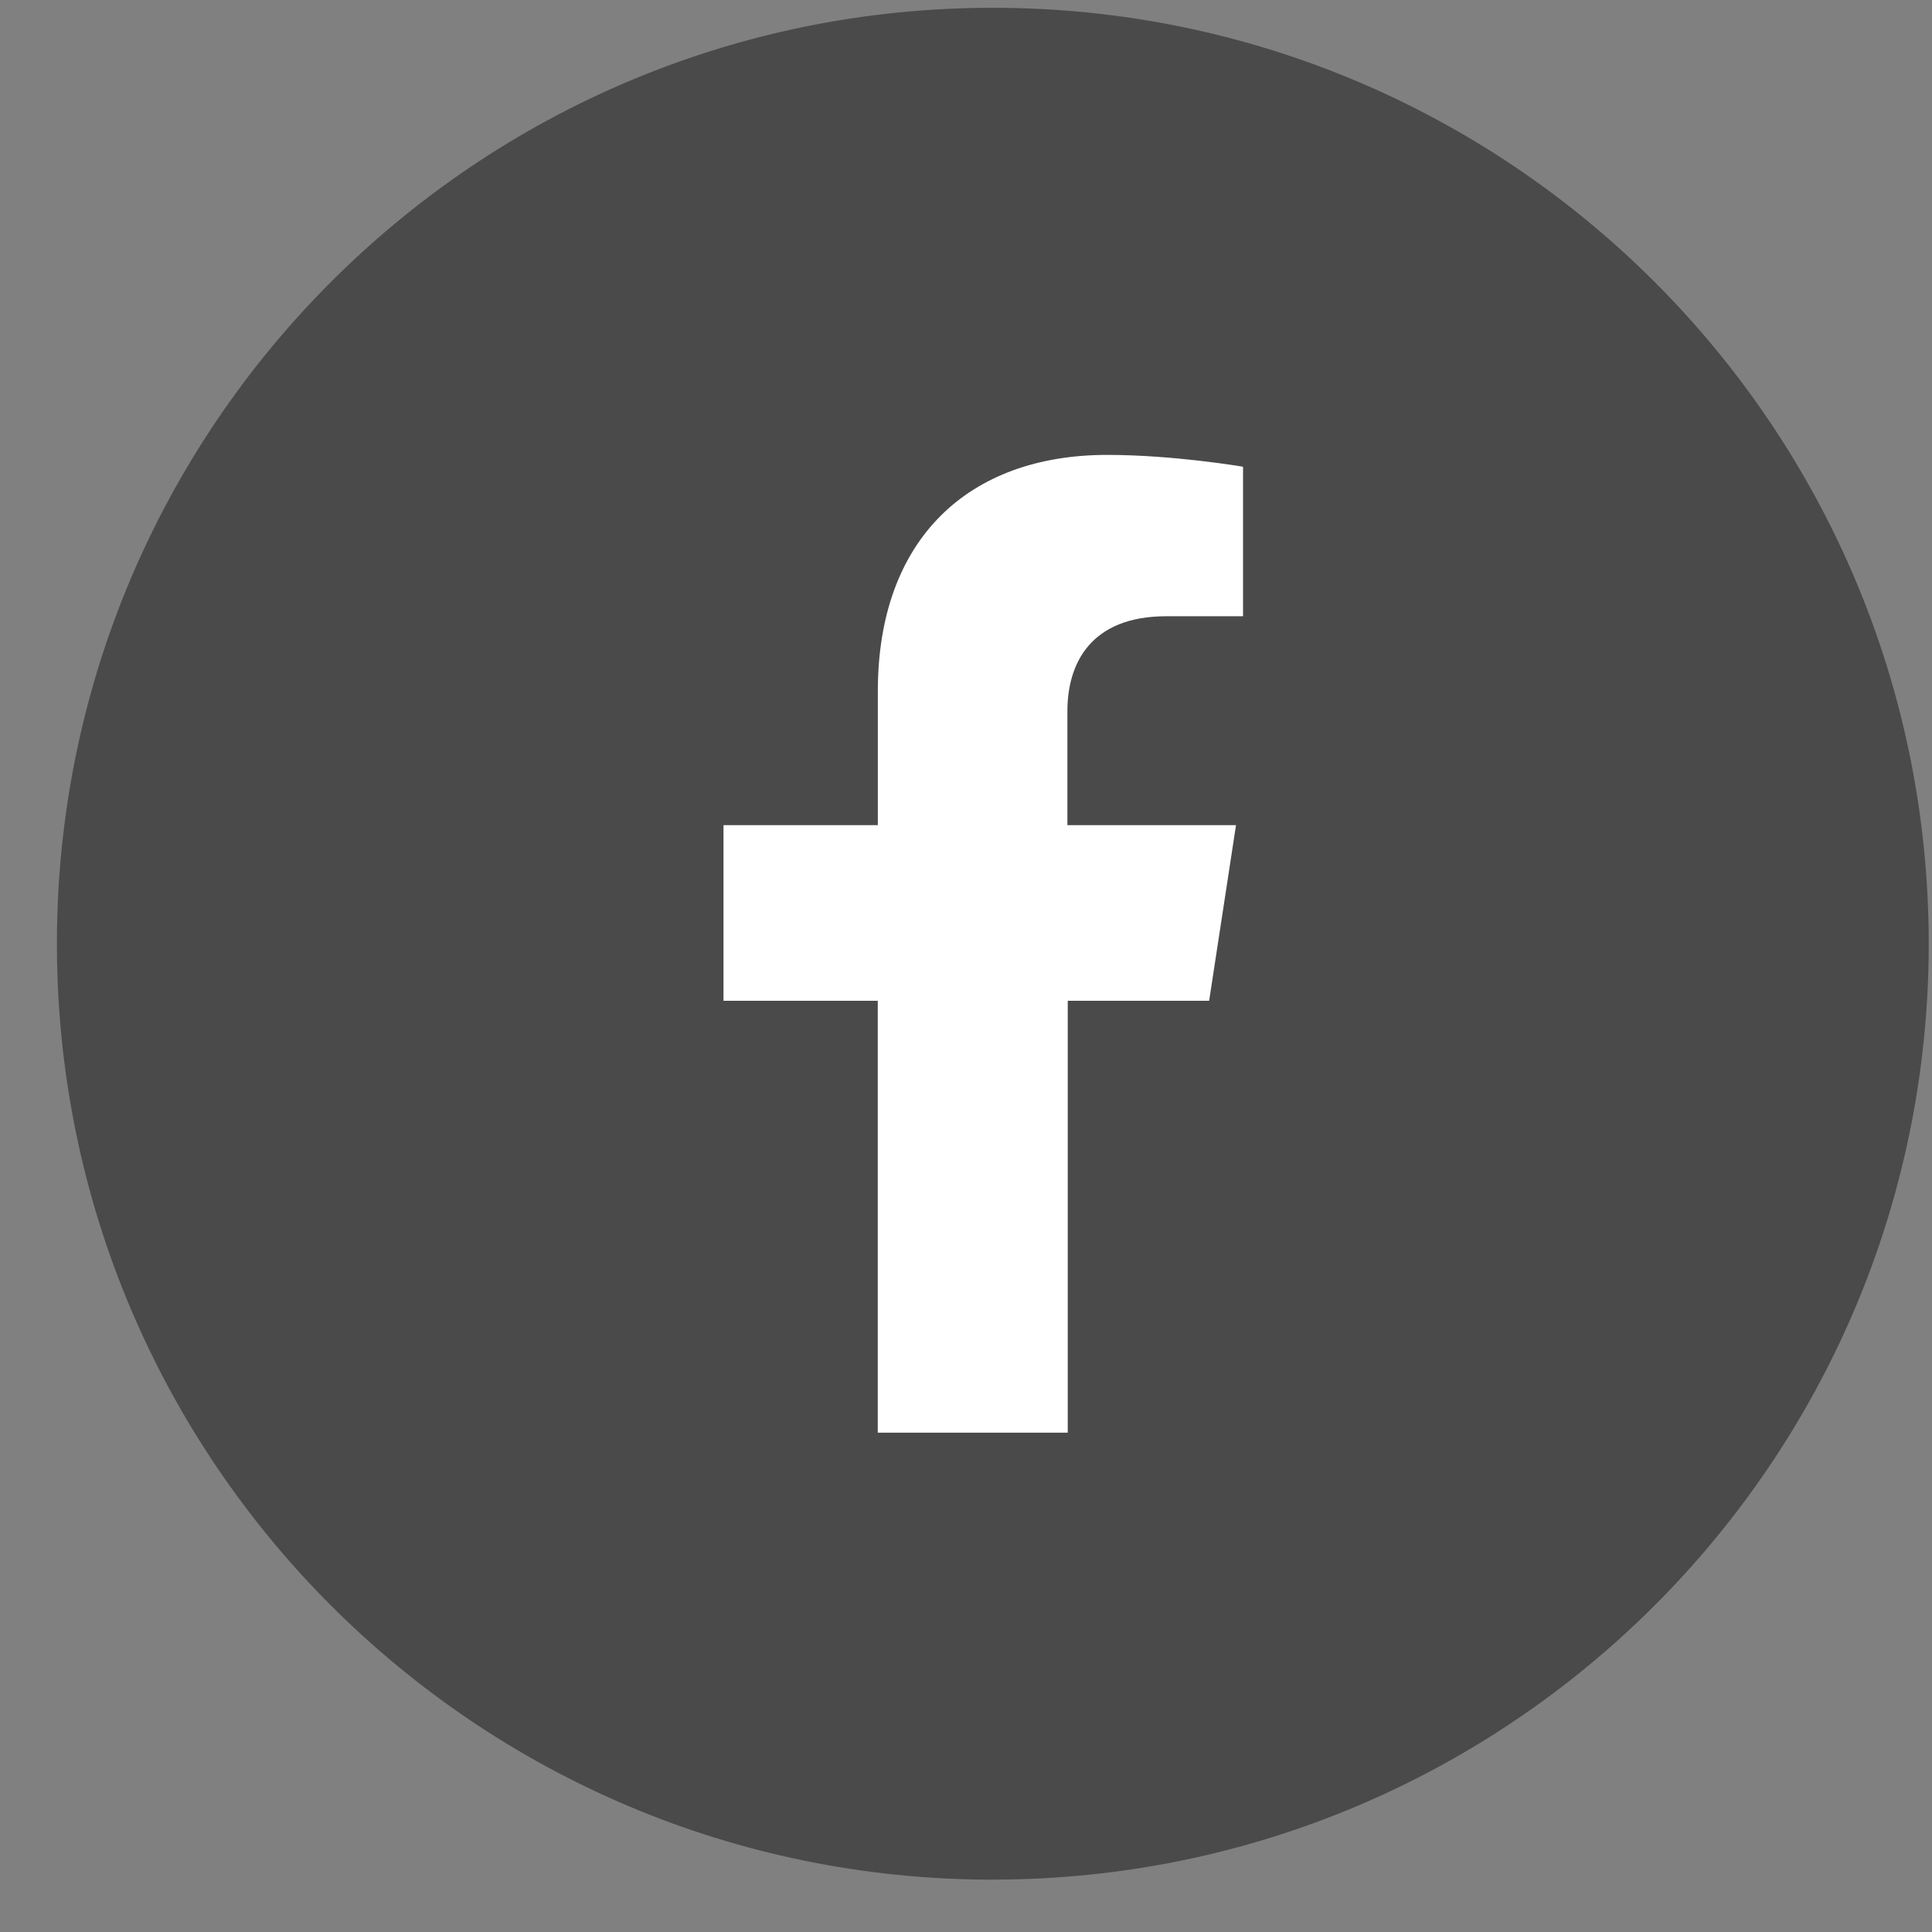 <svg width="33" height="33" viewBox="0 0 33 33" fill="none" xmlns="http://www.w3.org/2000/svg"><rect x="0" y="0" width="33" height="33" fill="#808080" stroke="none"/><path d="M16.958 32.105c8.828 0 15.986-7.157 15.986-15.986S25.786.133 16.958.133C8.128.133.972 7.29.972 16.12c0 8.83 7.157 15.986 15.986 15.986Z" fill="#4A4A4A"/><path d="m20.653 17.094.459-3h-2.88v-1.947c0-.821.402-1.621 1.69-1.621h1.31V7.972s-1.185-.202-2.32-.202c-2.37 0-3.918 1.437-3.918 4.036v2.288h-2.636v3h2.635v7.377h3.245v-7.377h2.415Z" fill="#fff"/></svg>